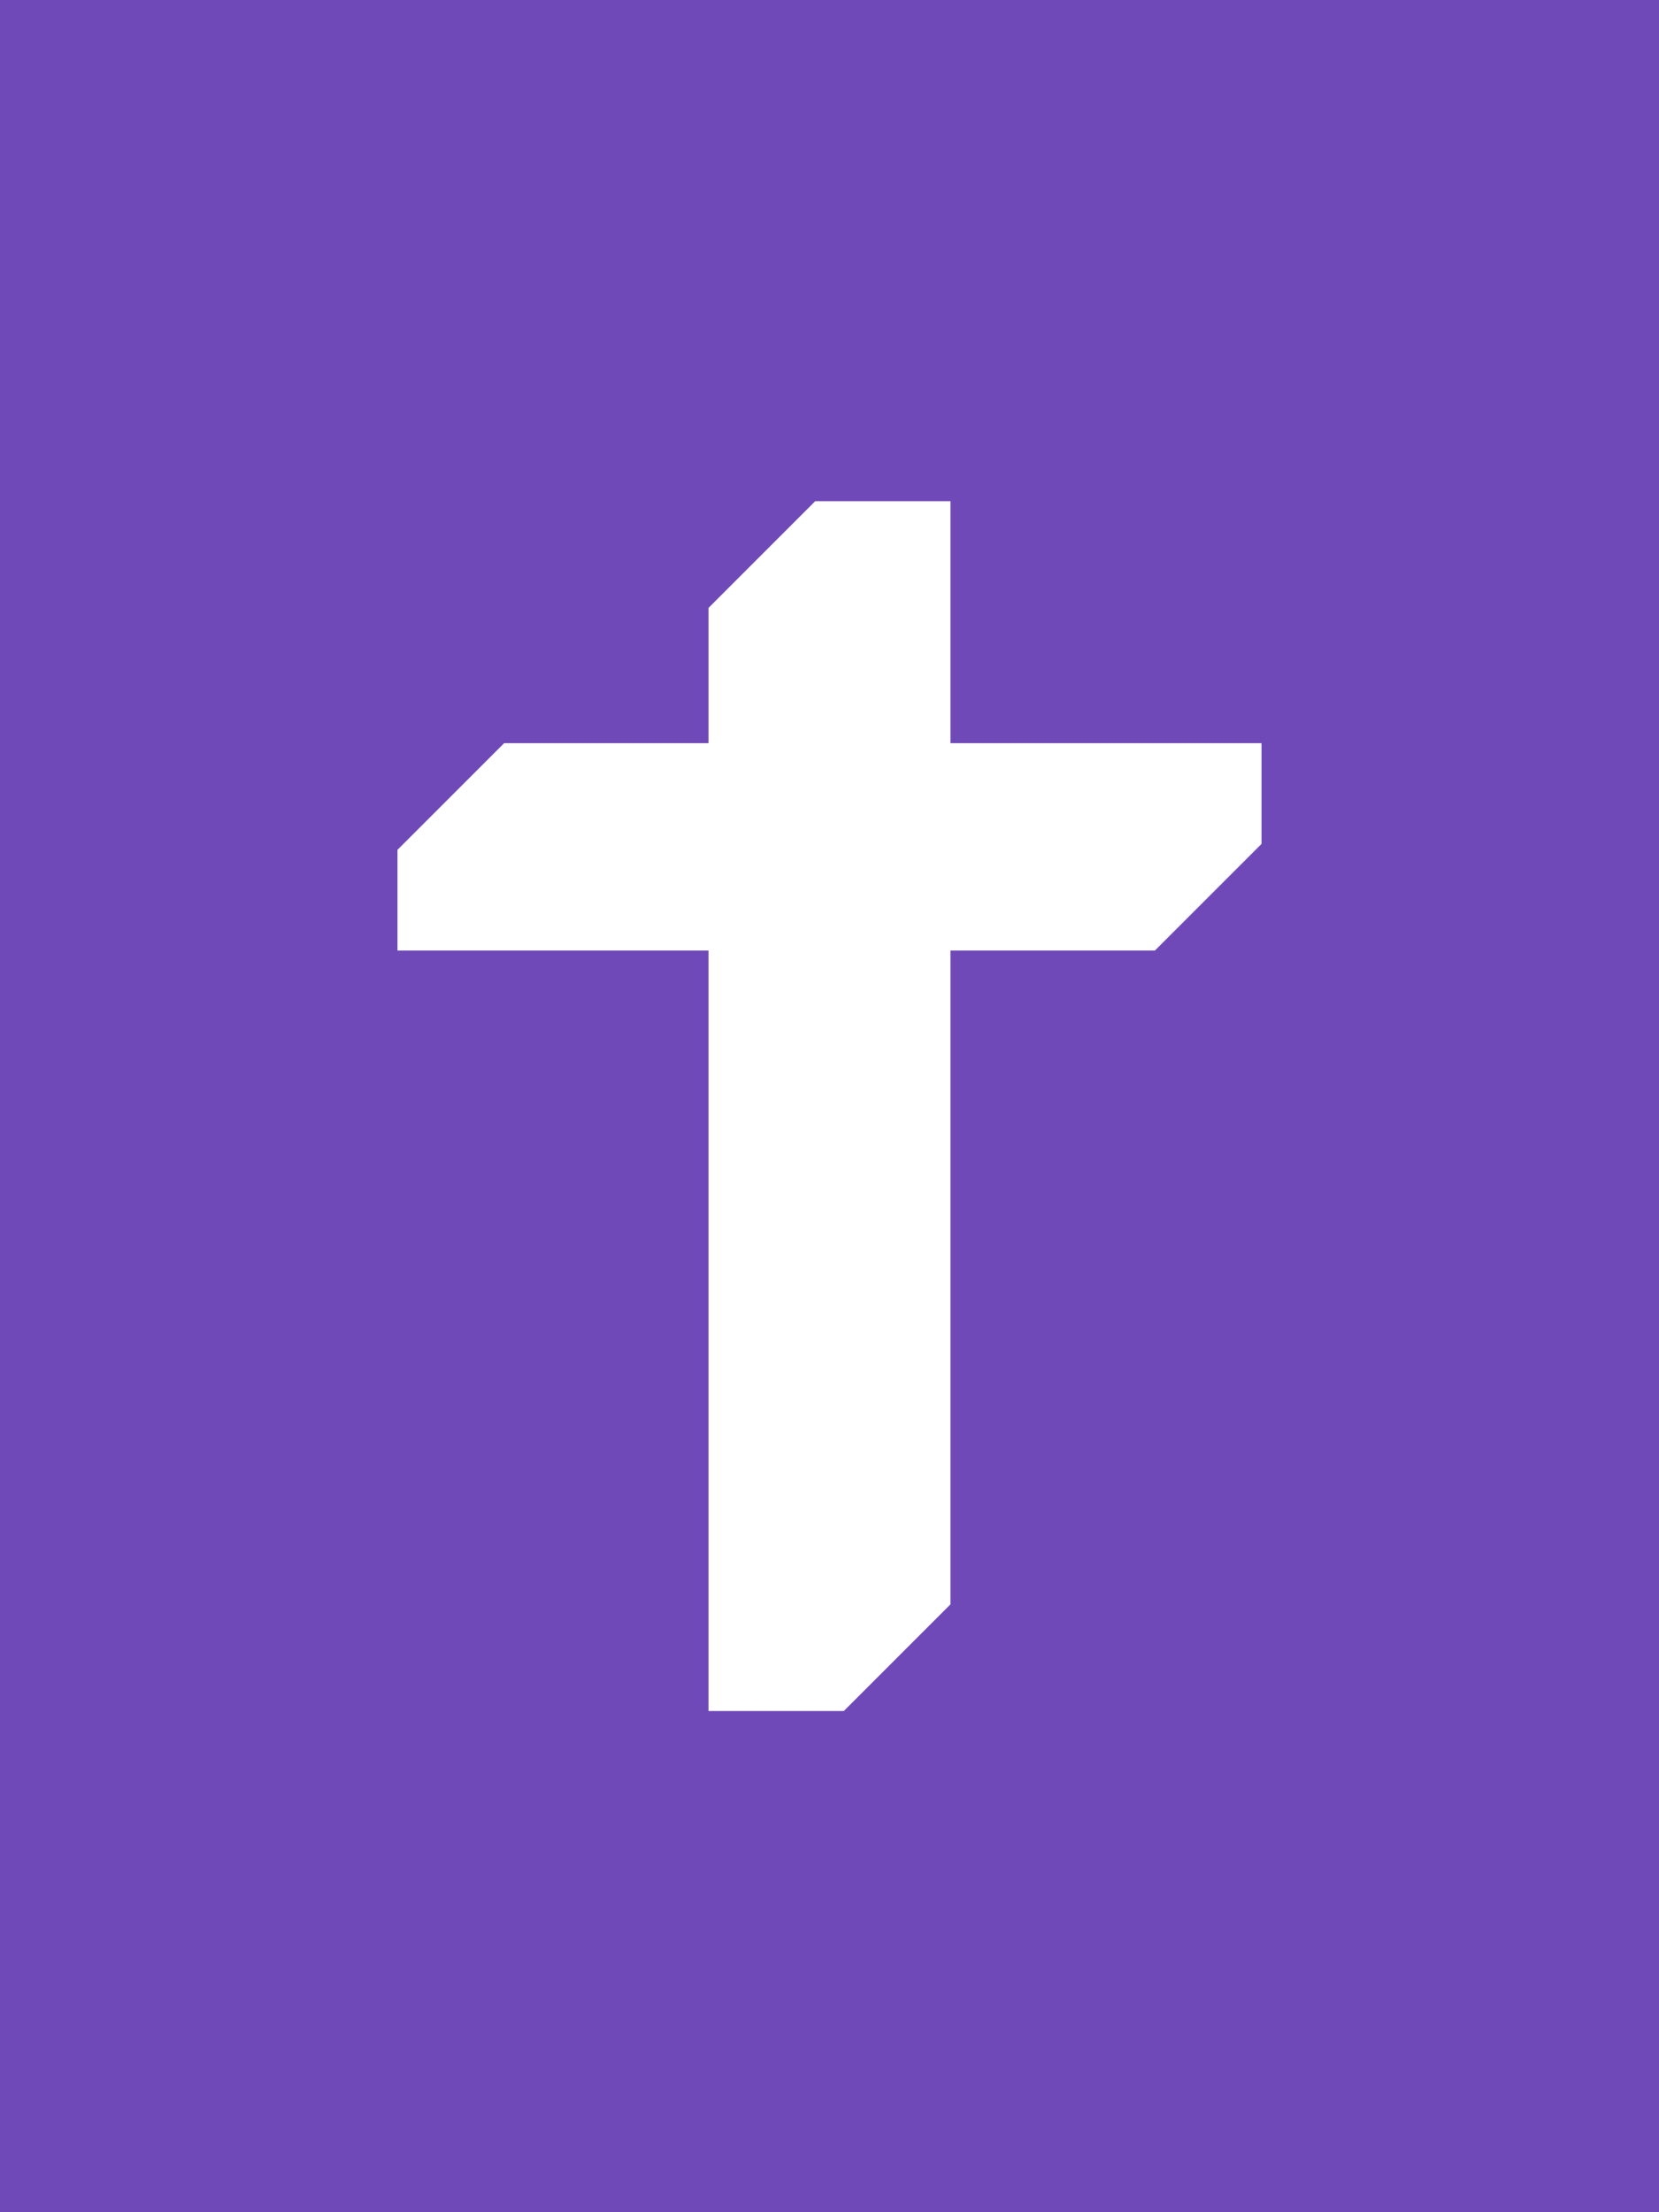 <svg width="480" height="640" viewBox="0 0 480 640" fill="none" xmlns="http://www.w3.org/2000/svg">
<rect width="480" height="640" fill="#6F49B8"/>
<path d="M355 240V225H265H215H150L125 250V265H215H265H330L355 240Z" fill="white"/>
<path d="M265 460L265 265H215L215 485H240L265 460Z" fill="white"/>
<path d="M240 155L215 180V225H265V155H240Z" fill="white"/>
<path d="M265 225V155H240L215 180V225M265 225H355V240L330 265H265M265 225H215M265 265L265 460L240 485H215L215 265M265 265H215M215 265H125V250L150 225H215" stroke="white" stroke-width="20"/>
</svg>
